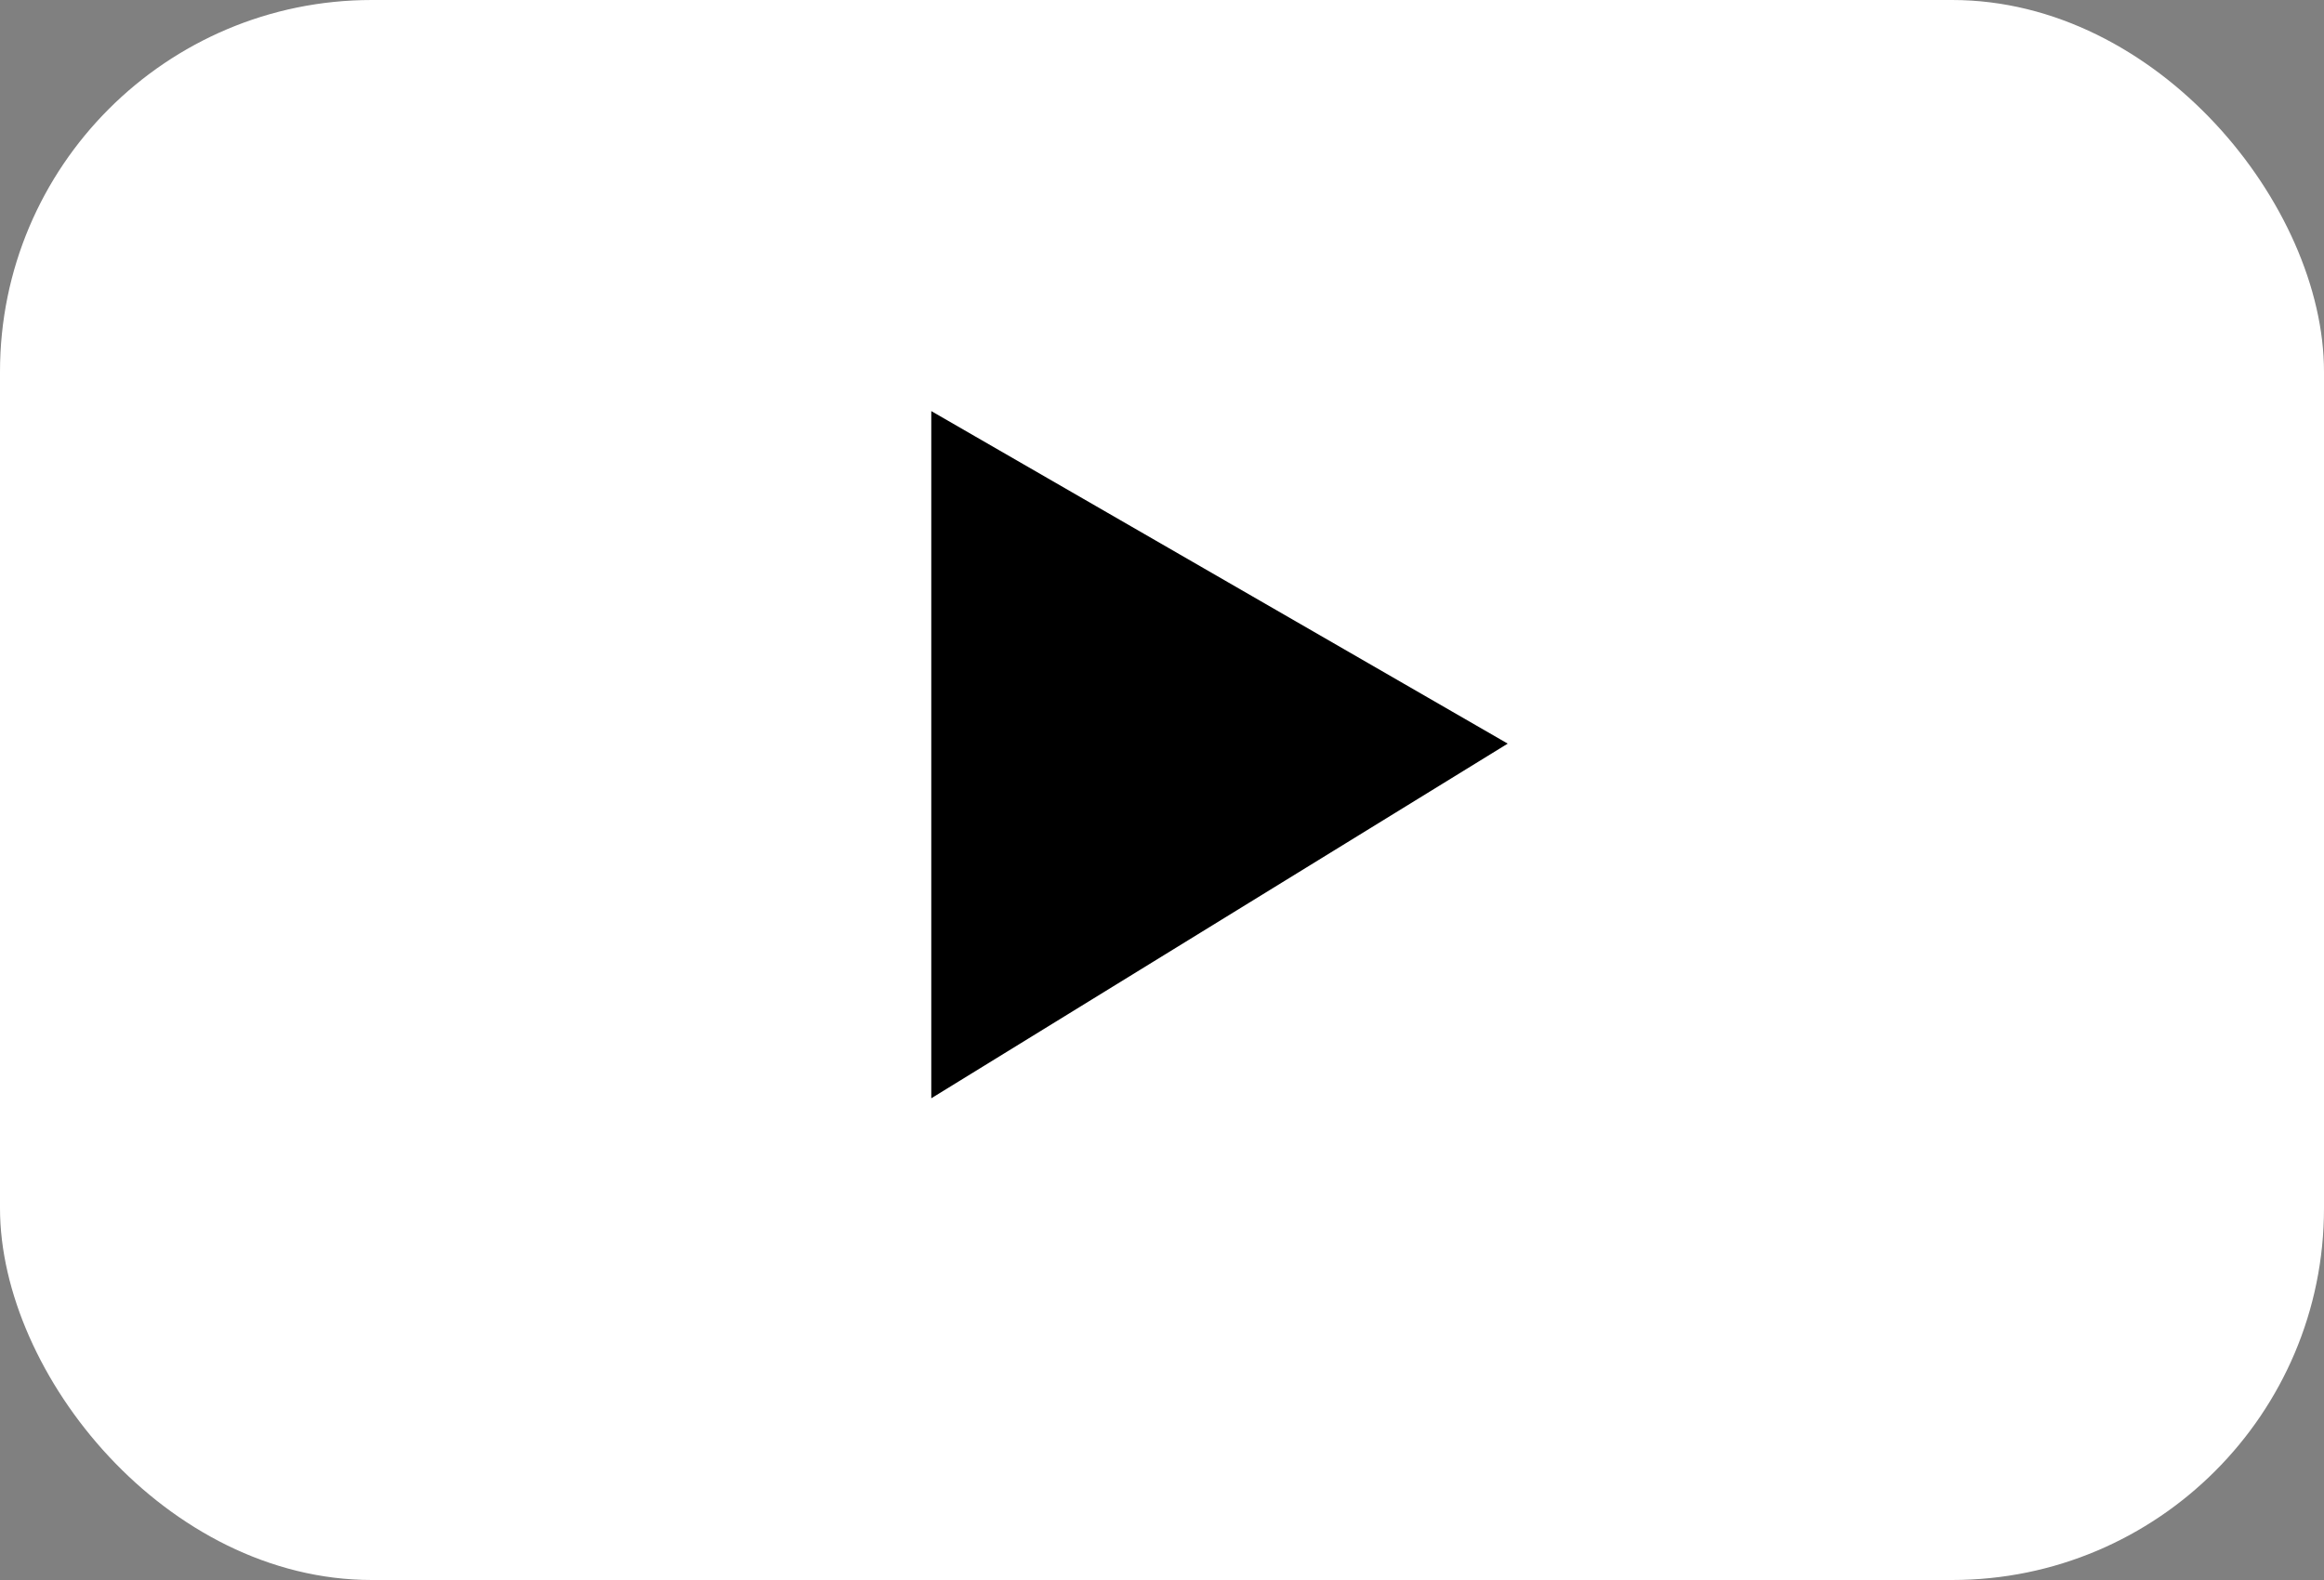<?xml version="1.0" encoding="UTF-8"?> <svg xmlns="http://www.w3.org/2000/svg" width="25" height="17" viewBox="0 0 25 17" fill="none"><rect x="0" y="0" width="25" height="17" fill="#808080" stroke="none"/> <rect width="25" height="17" rx="4" fill="white"></rect> <path d="M10.018 11.817V4.423L16.219 8.001L10.018 11.817Z" fill="black"></path> </svg> 
